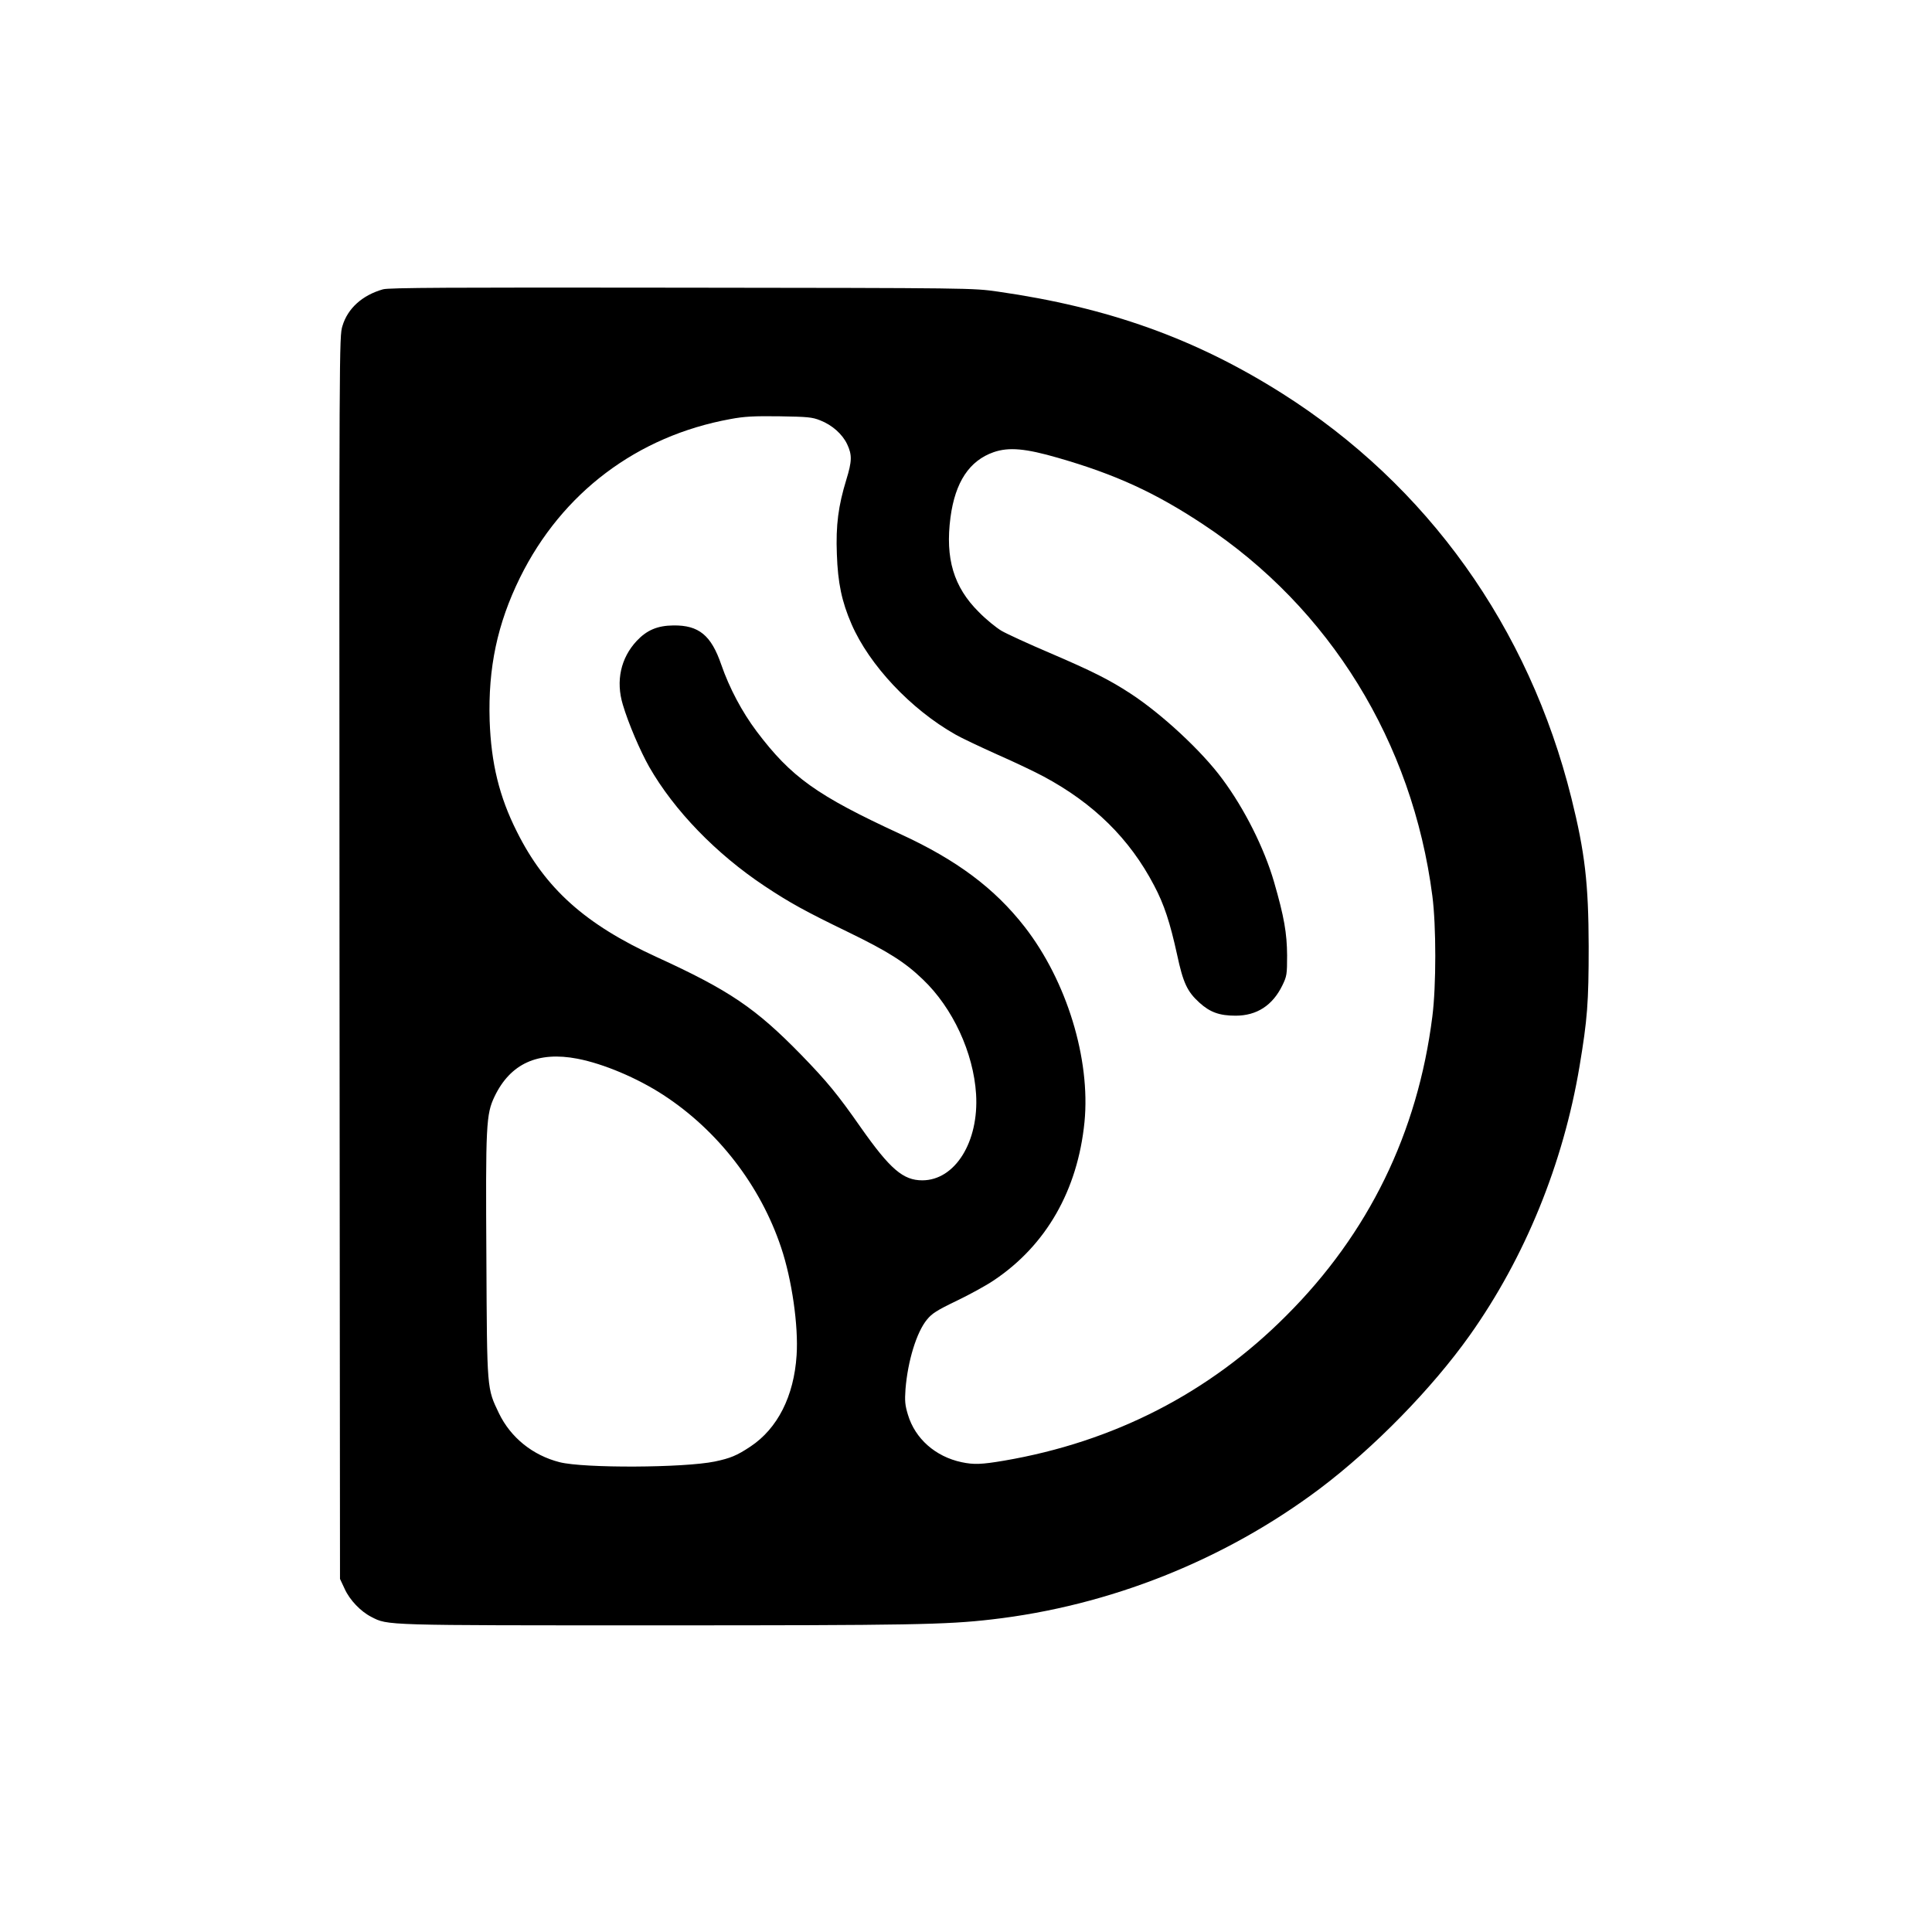 <svg xmlns="http://www.w3.org/2000/svg" viewBox="0 0 32 32">
  <style>
    /* ダークモード時は背景を白くして角丸をつける */
    @media (prefers-color-scheme: dark) {
      .bg { fill: #f5f5f5; }
      .logo { fill: #1a1a1a; }
    }
    /* ライトモード時は背景透明、ロゴ黒 */
    @media (prefers-color-scheme: light) {
      .bg { fill: transparent; }
      .logo { fill: #000000; }
    }
    /* デフォルト（prefers-color-scheme非対応ブラウザ用） */
    .bg { fill: transparent; }
    .logo { fill: #000000; }
  </style>
  <!-- 背景（ダークモード時のみ表示） -->
  <rect class="bg" width="32" height="32" rx="6" />
  <!-- DWSロゴ（元のlogo.svgを32x32にスケール） -->
  <g class="logo" transform="translate(2, 2) scale(0.027)">
    <g transform="translate(0,1024) scale(0.1,-0.1)">
      <path d="M1609 9206 c-127 -36 -217 -117 -249 -225 -20 -65 -20 -96 -18 -3876
l3 -3810 29 -62 c31 -68 98 -138 163 -171 103 -53 67 -52 1755 -52 1553 0
1771 4 2048 36 727 83 1433 365 2015 802 333 251 689 615 921 942 339 478 573
1053 673 1650 48 288 56 389 56 735 -1 387 -23 576 -106 910 -261 1048 -883
1918 -1774 2482 -531 336 -1066 528 -1745 625 -155 22 -156 22 -1940 24 -1429
2 -1794 0 -1831 -10z m2682 -804 c74 -29 136 -85 165 -146 31 -66 30 -104 -5
-218 -49 -160 -65 -279 -58 -457 6 -176 30 -291 90 -429 109 -251 363 -522
637 -677 36 -21 151 -75 255 -122 105 -46 233 -107 285 -135 308 -165 529
-382 679 -669 62 -117 98 -228 141 -424 37 -173 62 -227 137 -295 65 -59 123
-80 222 -80 130 0 227 63 287 186 27 56 29 66 29 184 -1 136 -18 236 -80 450
-60 207 -181 449 -318 633 -126 171 -372 399 -564 524 -127 83 -232 136 -493
248 -132 56 -266 118 -297 136 -32 19 -95 70 -139 115 -155 154 -207 329 -174
581 29 217 116 348 265 400 93 32 195 23 395 -35 354 -102 597 -214 890 -408
777 -513 1284 -1336 1406 -2279 24 -183 24 -553 0 -740 -90 -714 -391 -1331
-896 -1835 -473 -475 -1059 -775 -1733 -890 -136 -23 -184 -25 -259 -9 -160
34 -285 144 -329 291 -18 59 -20 84 -15 157 14 173 68 350 132 427 30 37 61
57 182 115 81 39 183 95 227 125 322 215 515 553 557 971 38 387 -109 866
-367 1198 -185 237 -416 410 -764 570 -511 236 -668 348 -880 629 -90 120
-167 265 -217 409 -62 181 -138 243 -294 241 -98 -1 -163 -29 -225 -95 -98
-105 -129 -246 -85 -391 34 -115 107 -285 162 -382 153 -267 410 -533 708
-731 155 -103 250 -155 512 -282 245 -119 349 -185 458 -290 184 -175 311
-450 327 -704 18 -293 -129 -529 -330 -529 -117 0 -197 68 -377 324 -144 206
-207 282 -365 445 -280 287 -440 396 -888 601 -437 200 -683 420 -857 769
-108 214 -158 420 -167 681 -10 324 47 594 186 877 257 521 719 869 1291 973
85 16 143 19 300 17 174 -3 201 -5 251 -25z m-1489 -3916 c160 -31 366 -118
526 -222 335 -218 596 -556 723 -936 66 -196 107 -481 95 -661 -16 -251 -117
-450 -283 -560 -84 -56 -124 -72 -219 -92 -190 -39 -803 -42 -952 -4 -165 42
-300 151 -372 300 -74 155 -73 137 -77 946 -5 824 -2 888 50 997 97 202 265
279 509 232z"/>
    </g>
  </g>
</svg>
